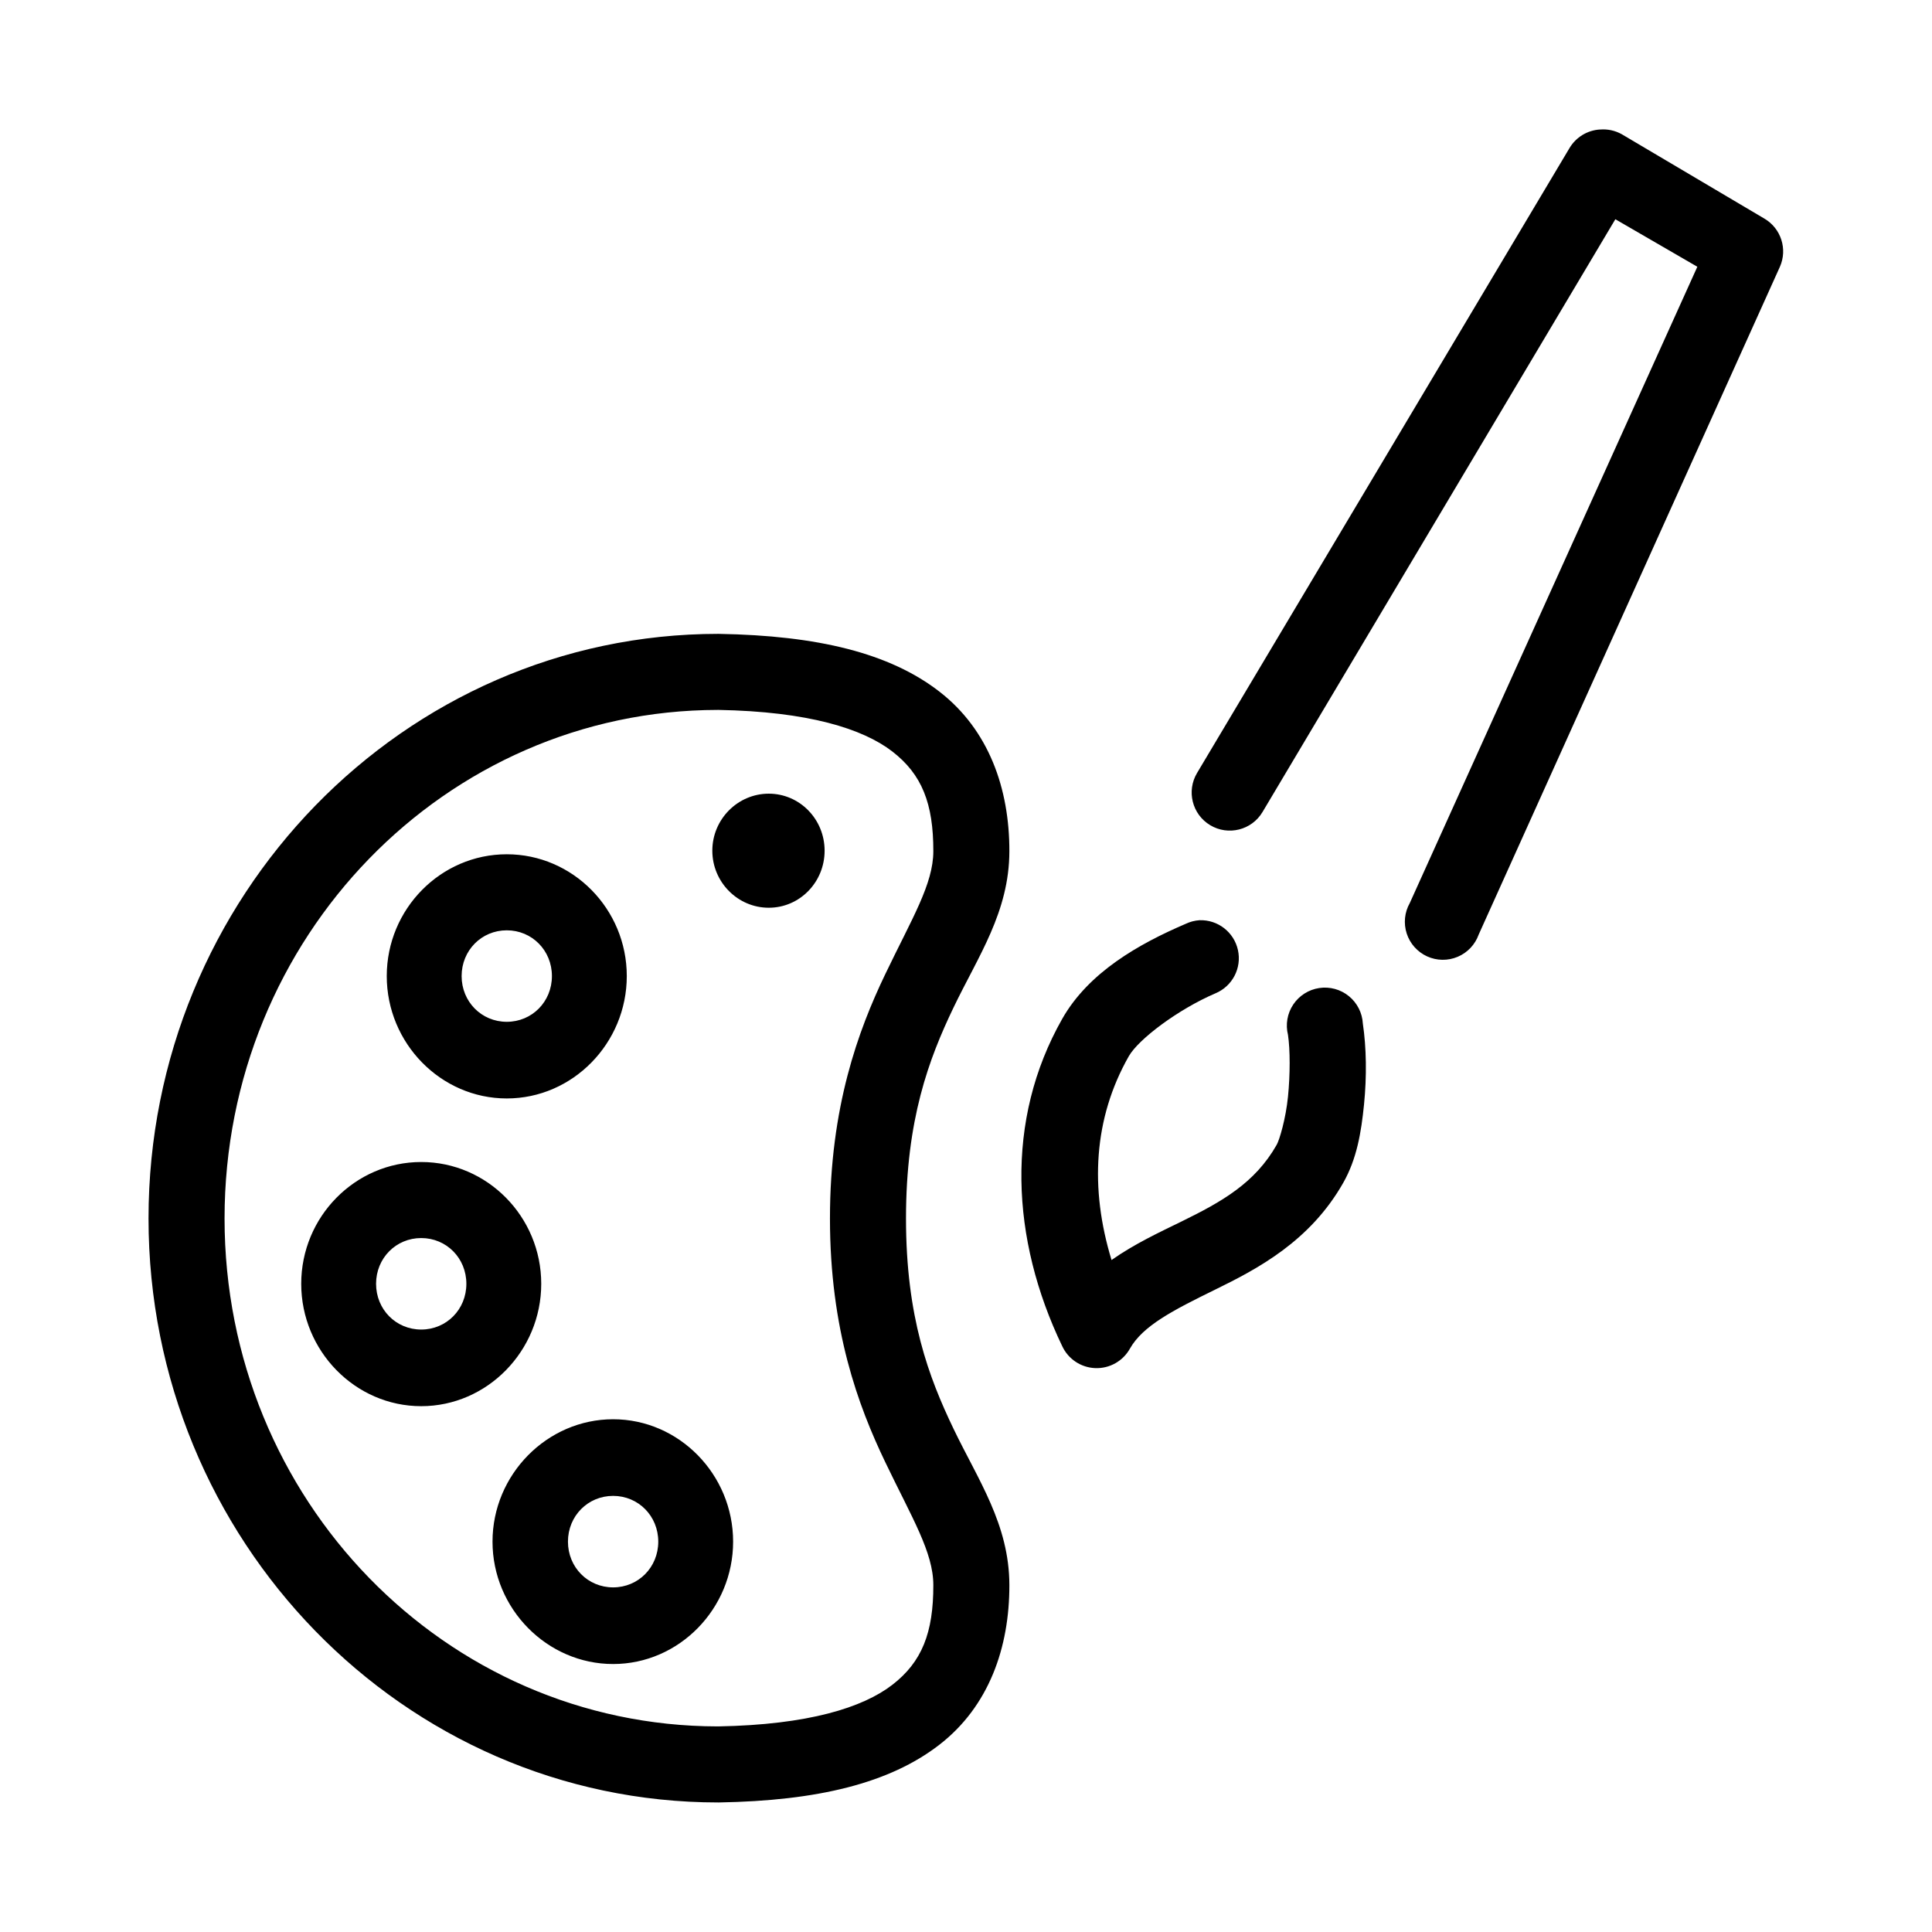 <?xml version="1.0" encoding="UTF-8"?>
<!-- Uploaded to: ICON Repo, www.iconrepo.com, Generator: ICON Repo Mixer Tools -->
<svg fill="#000000" width="800px" height="800px" version="1.1" viewBox="144 144 512 512" xmlns="http://www.w3.org/2000/svg">
 <path d="m567.99 178.32c-3.32 0.203-6.324 2.027-8.031 4.879l-98.715 165.63c-2.867 4.781-1.316 10.984 3.465 13.852 4.781 2.871 10.984 1.32 13.855-3.461l93.52-157.12 21.727 12.594-76.203 168.62c-1.391 2.457-1.688 5.387-0.816 8.074 0.871 2.688 2.832 4.883 5.398 6.059 2.57 1.172 5.512 1.215 8.113 0.113 2.602-1.098 4.621-3.238 5.57-5.902l79.82-176.96c2.066-4.676 0.309-10.156-4.094-12.754l-37.785-22.355c-1.77-0.996-3.801-1.438-5.824-1.258zm-233.64 133.66c-83.406 0-150.99 69.703-150.99 154.92s67.582 154.77 150.99 154.77h0.156c26.242-0.445 45.254-5.106 58.41-15.273 13.156-10.168 18.613-25.785 18.578-42.352-0.035-16.086-8.277-27.809-14.801-41.406-6.523-13.598-12.594-29.512-12.594-55.734 0-26.219 6.07-42.293 12.594-55.891 6.523-13.598 14.766-25.32 14.801-41.406 0.035-16.566-5.422-32.184-18.578-42.352-13.156-10.172-32.168-14.828-58.41-15.273h-0.156zm-0.16 20.152c0.062 0.004 0.094 0 0.16 0 23.84 0.426 38.324 4.988 46.129 11.023 7.824 6.047 10.891 13.773 10.863 26.449-0.02 8.695-5.613 17.703-12.754 32.59-7.141 14.883-14.641 35.195-14.641 64.707 0 29.512 7.5 49.668 14.641 64.551 7.141 14.887 12.734 23.895 12.754 32.59 0.027 12.676-3.039 20.402-10.863 26.449-7.805 6.035-22.289 10.598-46.129 11.023h-0.16c-72.145-0.09-130.68-60.055-130.68-134.61s58.531-134.68 130.68-134.77zm13.539 22.199c-8.199 0-14.957 6.773-14.957 15.113 0 8.344 6.758 15.117 14.957 15.117 8.203 0 14.801-6.773 14.801-15.117 0-8.34-6.598-15.113-14.801-15.113zm-69.43 16.059c-17.488 0-31.805 14.488-31.805 32.277 0 17.785 14.316 32.434 31.805 32.434s31.805-14.648 31.805-32.434c0-17.789-14.316-32.277-31.805-32.277zm183.57 17.477c-1.254 0.086-2.481 0.406-3.621 0.945-12.473 5.348-25.75 12.863-32.746 25.191-15.23 26.832-13.617 58.418 0 86.75 1.602 3.434 4.992 5.68 8.781 5.812 3.789 0.133 7.328-1.871 9.168-5.184 3.414-6.019 11.316-10.102 22.512-15.586 11.199-5.484 25.172-12.773 34.008-28.34 3.609-6.356 4.769-13.352 5.512-20.781 0.742-7.434 0.637-15.02-0.316-21.414-0.152-2.836-1.496-5.477-3.695-7.269-2.203-1.793-5.059-2.578-7.867-2.152-2.812 0.422-5.309 2.012-6.887 4.375-1.574 2.363-2.078 5.285-1.387 8.039 0.586 3.93 0.59 10.465 0 16.375-0.59 5.906-2.269 11.477-2.992 12.75-5.754 10.137-14.508 15.078-25.191 20.312-5.934 2.906-12.543 5.977-18.578 10.23-5.785-18.977-4.789-37.516 4.566-54 2.555-4.5 13.027-12.418 22.988-16.688 4.488-1.883 6.992-6.703 5.945-11.457-1.043-4.754-5.332-8.082-10.199-7.91zm-183.57 2.676c6.688 0 11.965 5.32 11.965 12.125 0 6.801-5.277 12.121-11.965 12.121s-11.965-5.32-11.965-12.121c0-6.805 5.277-12.125 11.965-12.125zm-22.672 61.402c-17.488 0-31.801 14.488-31.801 32.277 0 17.785 14.312 32.43 31.801 32.43s31.805-14.645 31.805-32.43c0-17.789-14.316-32.277-31.805-32.277zm0 20.152c6.688 0 11.965 5.32 11.965 12.125 0 6.801-5.277 12.121-11.965 12.121s-11.965-5.32-11.965-12.121c0-6.805 5.277-12.125 11.965-12.125zm50.855 48.02c-17.488 0-31.961 14.648-31.961 32.434s14.473 32.434 31.961 32.434c17.484 0 31.801-14.648 31.801-32.434s-14.316-32.434-31.801-32.434zm0 20.309c6.688 0 11.965 5.324 11.965 12.125 0 6.801-5.277 12.121-11.965 12.121-6.691 0-11.969-5.32-11.969-12.121 0-6.801 5.277-12.125 11.969-12.125z"/>
</svg>